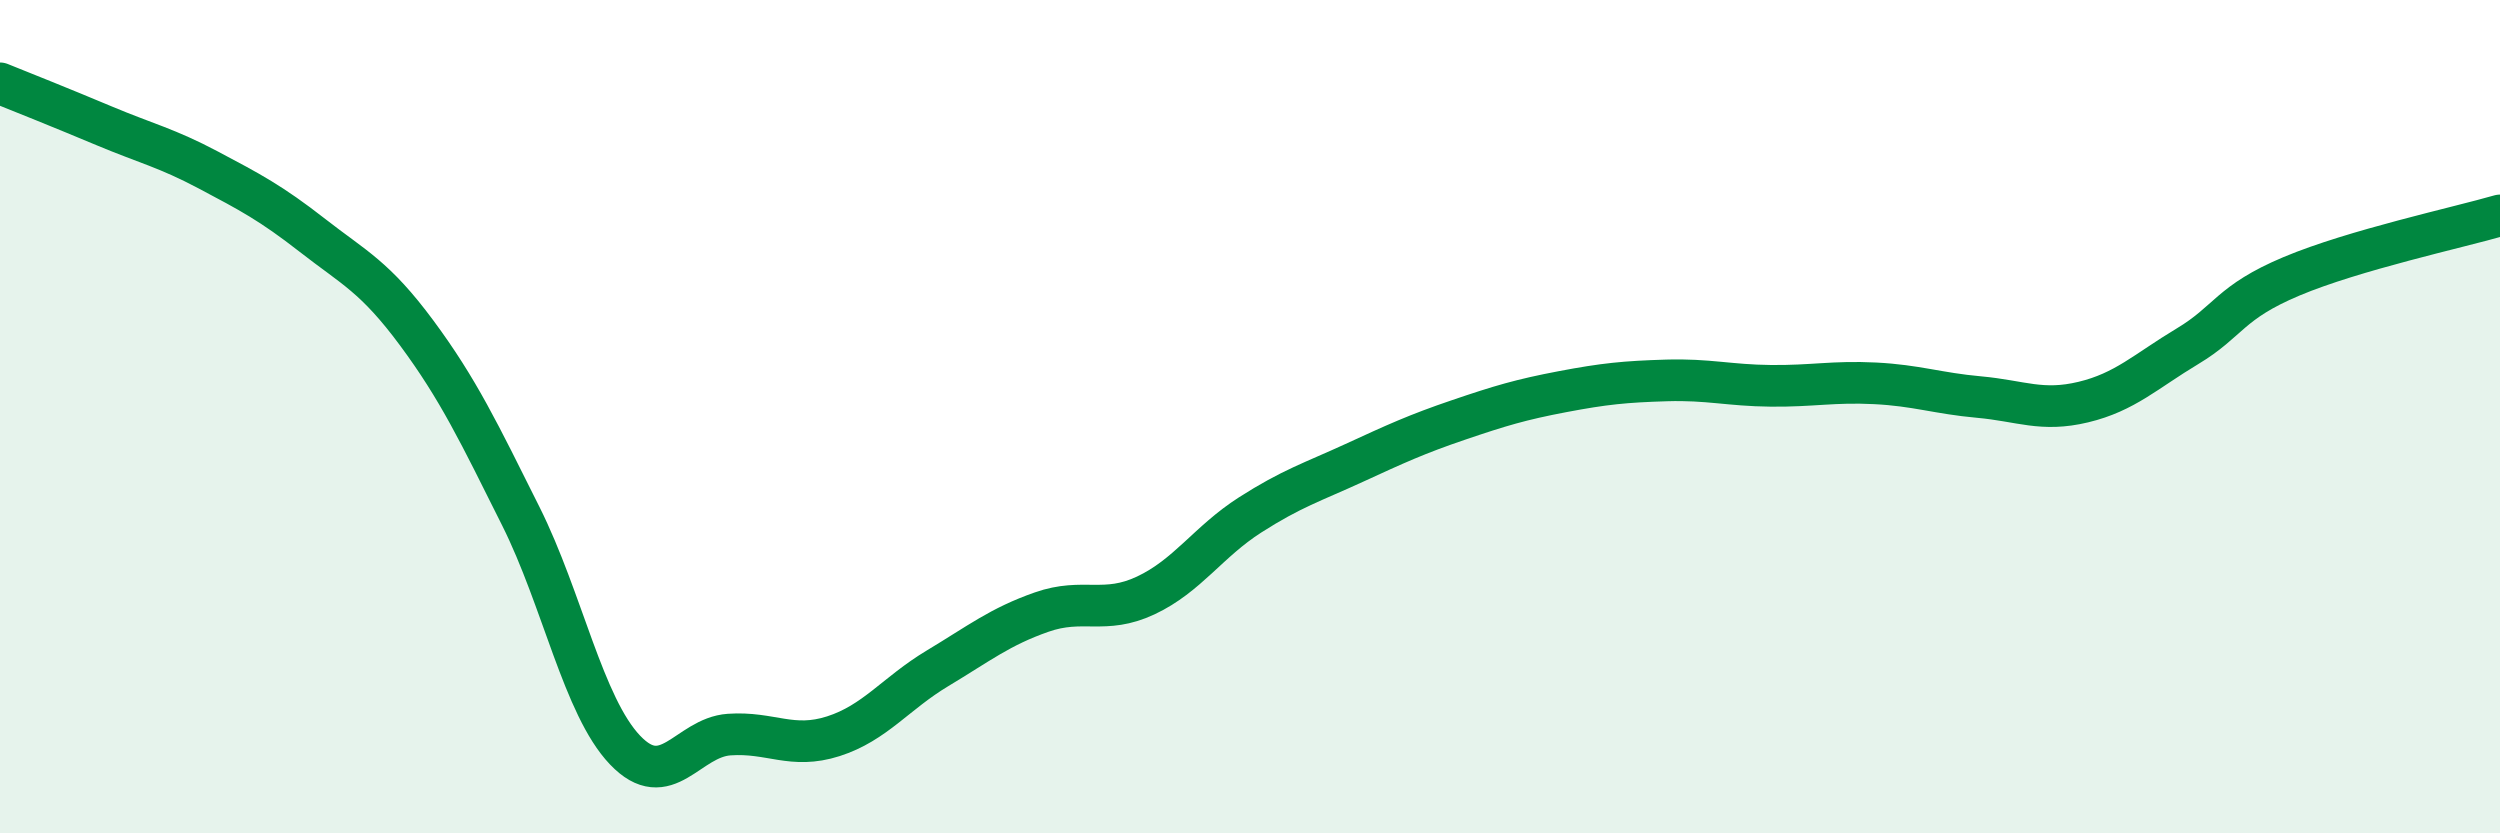 
    <svg width="60" height="20" viewBox="0 0 60 20" xmlns="http://www.w3.org/2000/svg">
      <path
        d="M 0,2 C 0.5,2.2 1.5,2.6 2.5,3.02 C 3.5,3.44 4,3.55 5,4.08 C 6,4.61 6.5,4.87 7.5,5.65 C 8.5,6.43 9,6.64 10,7.99 C 11,9.34 11.5,10.39 12.5,12.39 C 13.5,14.39 14,16.95 15,18 C 16,19.05 16.5,17.7 17.5,17.63 C 18.5,17.56 19,17.99 20,17.67 C 21,17.35 21.5,16.64 22.5,16.04 C 23.5,15.44 24,15.04 25,14.69 C 26,14.34 26.5,14.76 27.5,14.29 C 28.5,13.82 29,13 30,12.36 C 31,11.72 31.5,11.57 32.5,11.11 C 33.5,10.65 34,10.42 35,10.08 C 36,9.74 36.5,9.59 37.5,9.4 C 38.5,9.21 39,9.16 40,9.13 C 41,9.1 41.5,9.25 42.5,9.26 C 43.5,9.27 44,9.15 45,9.2 C 46,9.25 46.5,9.44 47.5,9.53 C 48.5,9.62 49,9.89 50,9.65 C 51,9.41 51.5,8.91 52.5,8.31 C 53.5,7.71 53.5,7.26 55,6.63 C 56.5,6 59,5.46 60,5.17L60 20L0 20Z"
        fill="#008740"
        opacity="0.1"
        stroke-linecap="round"
        stroke-linejoin="round"
      />
      <path
        d="M 0,2 C 0.5,2.2 1.5,2.6 2.5,3.02 C 3.5,3.44 4,3.55 5,4.08 C 6,4.61 6.5,4.87 7.5,5.65 C 8.5,6.43 9,6.64 10,7.99 C 11,9.34 11.5,10.39 12.5,12.39 C 13.5,14.39 14,16.95 15,18 C 16,19.05 16.5,17.7 17.5,17.63 C 18.5,17.56 19,17.99 20,17.67 C 21,17.35 21.5,16.64 22.5,16.04 C 23.5,15.44 24,15.04 25,14.69 C 26,14.34 26.5,14.76 27.5,14.29 C 28.5,13.82 29,13 30,12.36 C 31,11.72 31.5,11.57 32.5,11.11 C 33.5,10.65 34,10.42 35,10.08 C 36,9.74 36.5,9.59 37.5,9.4 C 38.5,9.21 39,9.16 40,9.13 C 41,9.1 41.5,9.25 42.5,9.26 C 43.5,9.27 44,9.15 45,9.2 C 46,9.25 46.5,9.44 47.5,9.53 C 48.5,9.62 49,9.89 50,9.65 C 51,9.41 51.5,8.91 52.5,8.31 C 53.5,7.71 53.5,7.26 55,6.63 C 56.5,6 59,5.46 60,5.17"
        stroke="#008740"
        stroke-width="1"
        fill="none"
        stroke-linecap="round"
        stroke-linejoin="round"
      />
    </svg>
  
